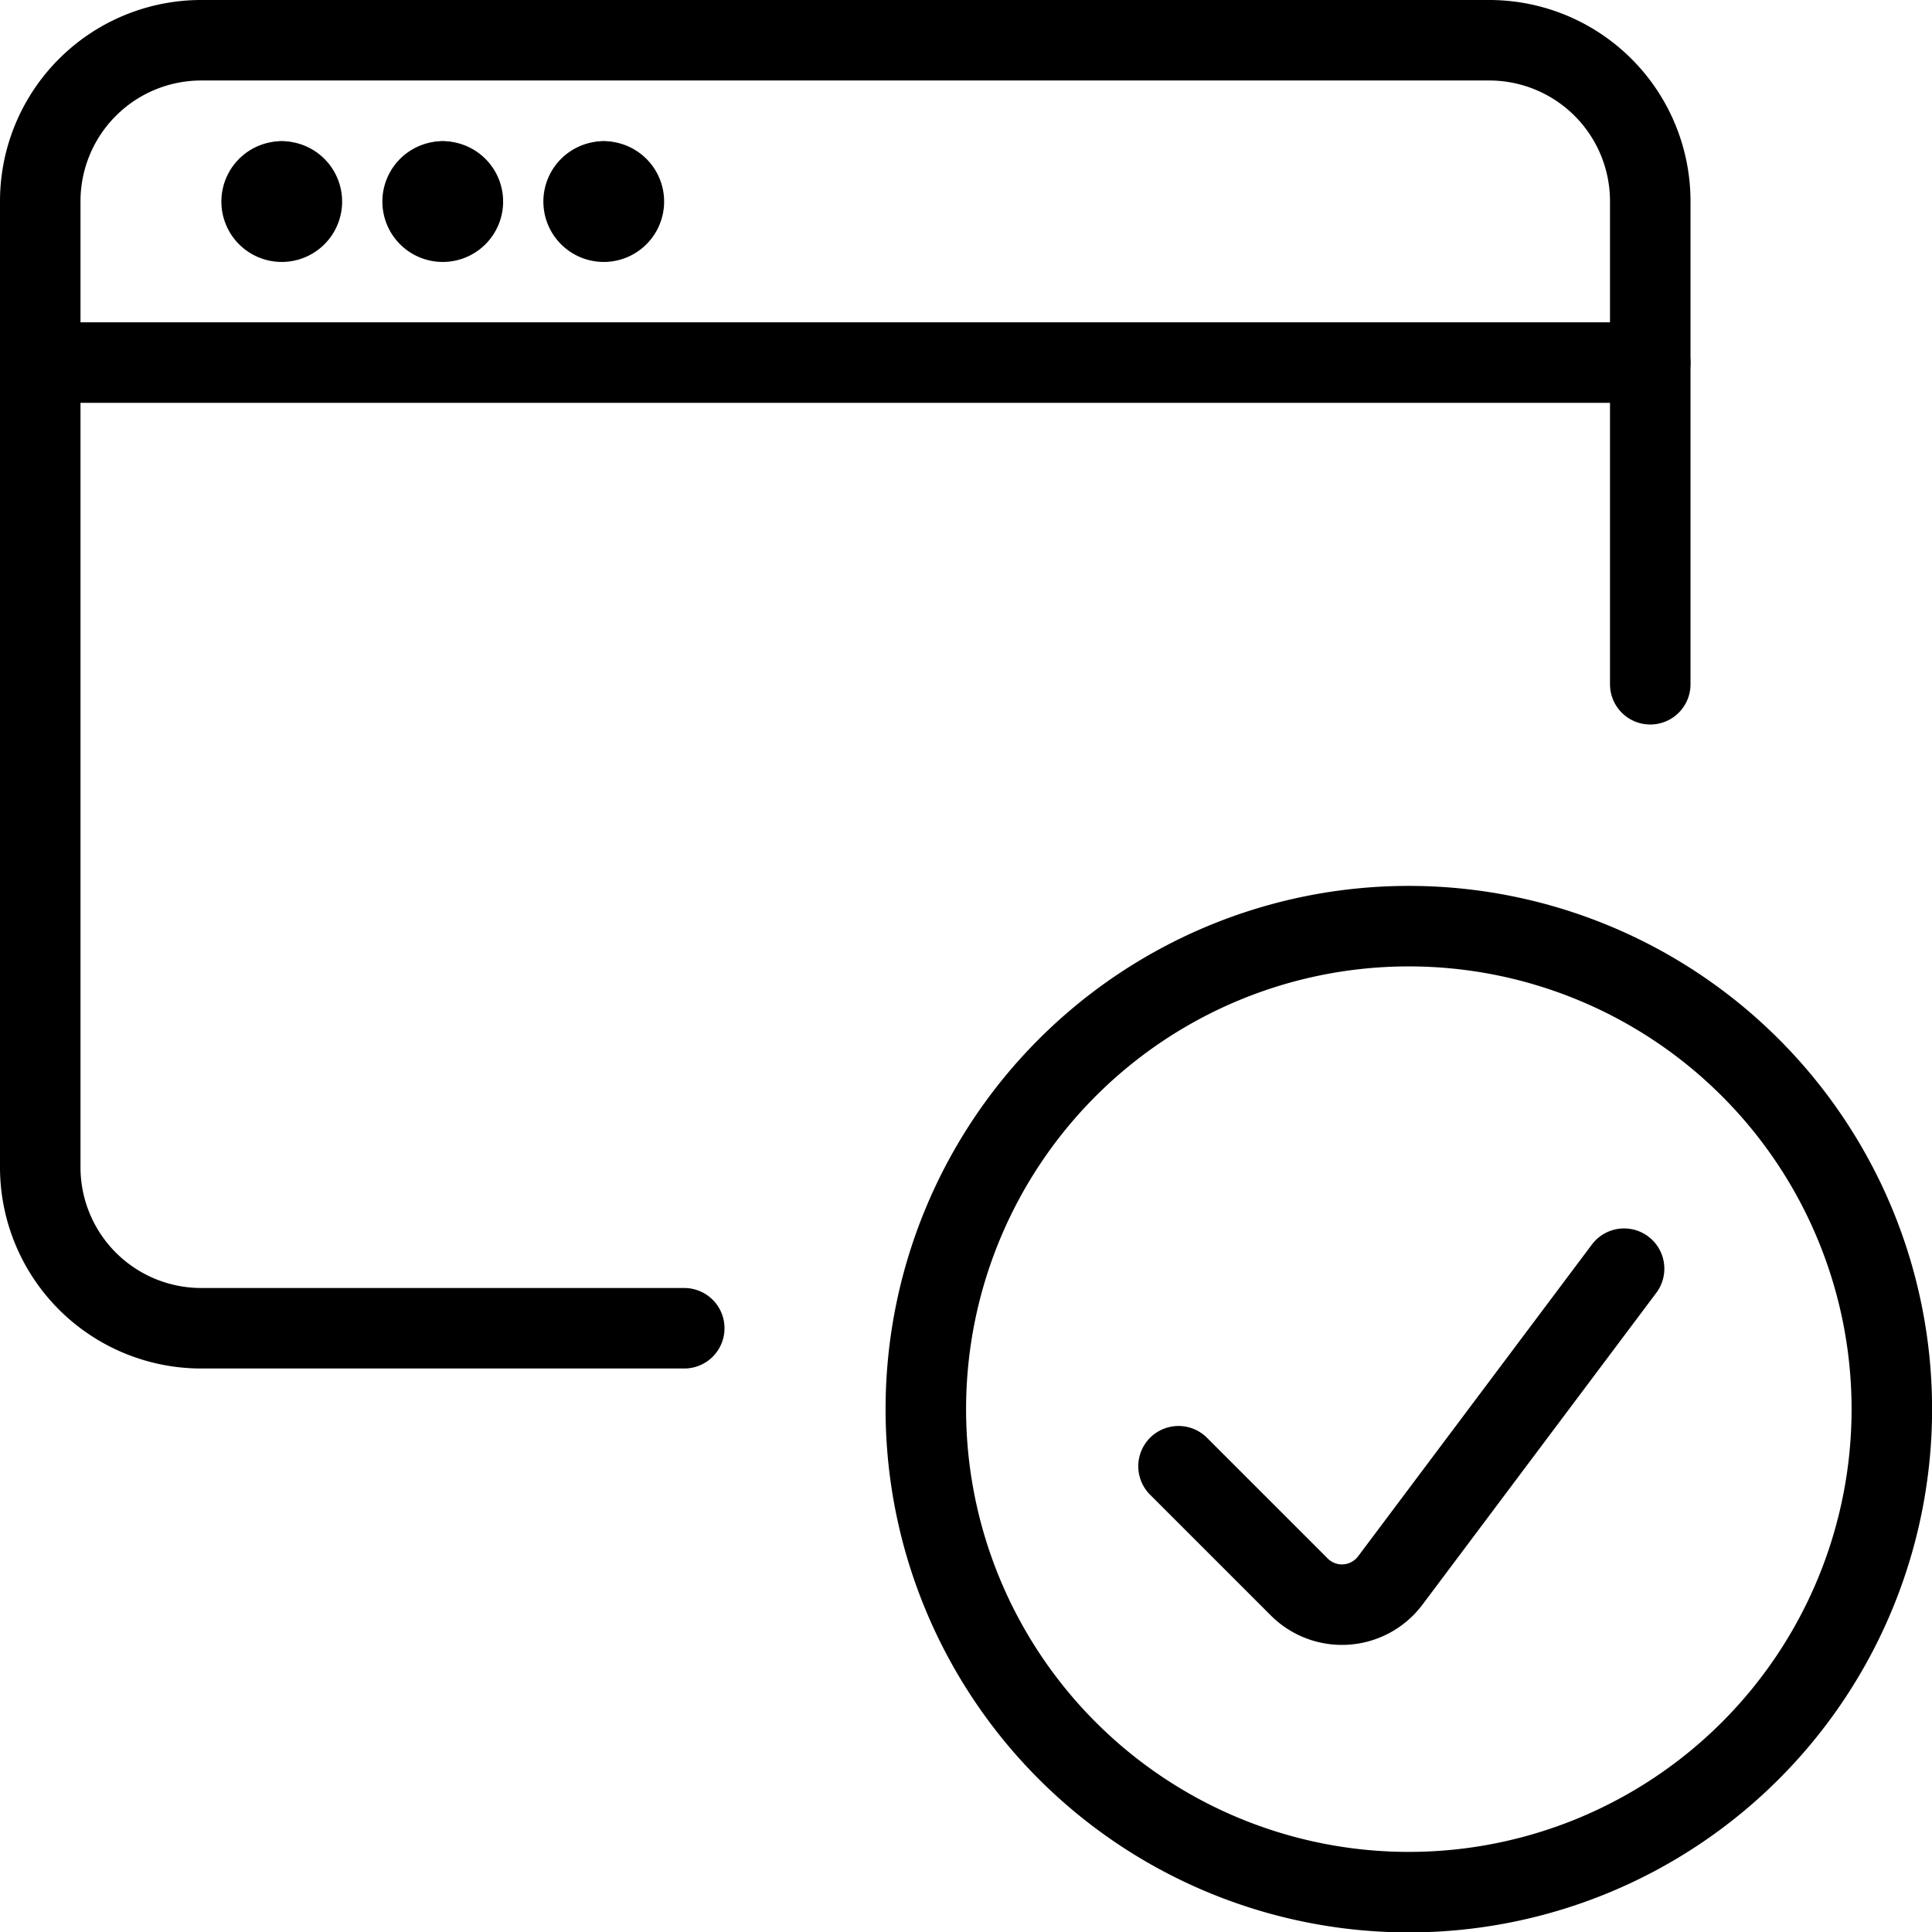 <svg viewBox="0 0 24 24" xmlns="http://www.w3.org/2000/svg"><g transform="matrix(1,0,0,1,0,0)"><path d="M0.5 4.504L20.5 4.504" fill="none" stroke="#000000" stroke-linecap="round" stroke-linejoin="round"></path><path d="M3.5 2.254L3.5 2.254" fill="none" stroke="#000000" stroke-linecap="round" stroke-linejoin="round"></path><path d="M3.5,2.254a.25.25,0,1,0,.25.25.25.25,0,0,0-.25-.25" fill="none" stroke="#000000" stroke-linecap="round" stroke-linejoin="round"></path><path d="M5.5 2.254L5.5 2.254" fill="none" stroke="#000000" stroke-linecap="round" stroke-linejoin="round"></path><path d="M5.5,2.254a.25.25,0,1,0,.25.25.25.25,0,0,0-.25-.25" fill="none" stroke="#000000" stroke-linecap="round" stroke-linejoin="round"></path><path d="M7.5 2.254L7.5 2.254" fill="none" stroke="#000000" stroke-linecap="round" stroke-linejoin="round"></path><path d="M7.5,2.254a.25.25,0,1,0,.25.25.25.25,0,0,0-.25-.25" fill="none" stroke="#000000" stroke-linecap="round" stroke-linejoin="round"></path><path d="M8.5,16.5h-6a2,2,0,0,1-2-2V2.5a2,2,0,0,1,2-2h16a2,2,0,0,1,2,2v6" fill="none" stroke="#000000" stroke-linecap="round" stroke-linejoin="round"></path><path d="M11.501 17.505 A6.000 6.000 0 1 0 23.501 17.505 A6.000 6.000 0 1 0 11.501 17.505 Z" fill="none" stroke="#000000" stroke-linecap="round" stroke-linejoin="round"></path><path d="M20.175,15.76,17.27,19.634a.75.75,0,0,1-1.13.08l-1.5-1.5" fill="none" stroke="#000000" stroke-linecap="round" stroke-linejoin="round"></path></g></svg>